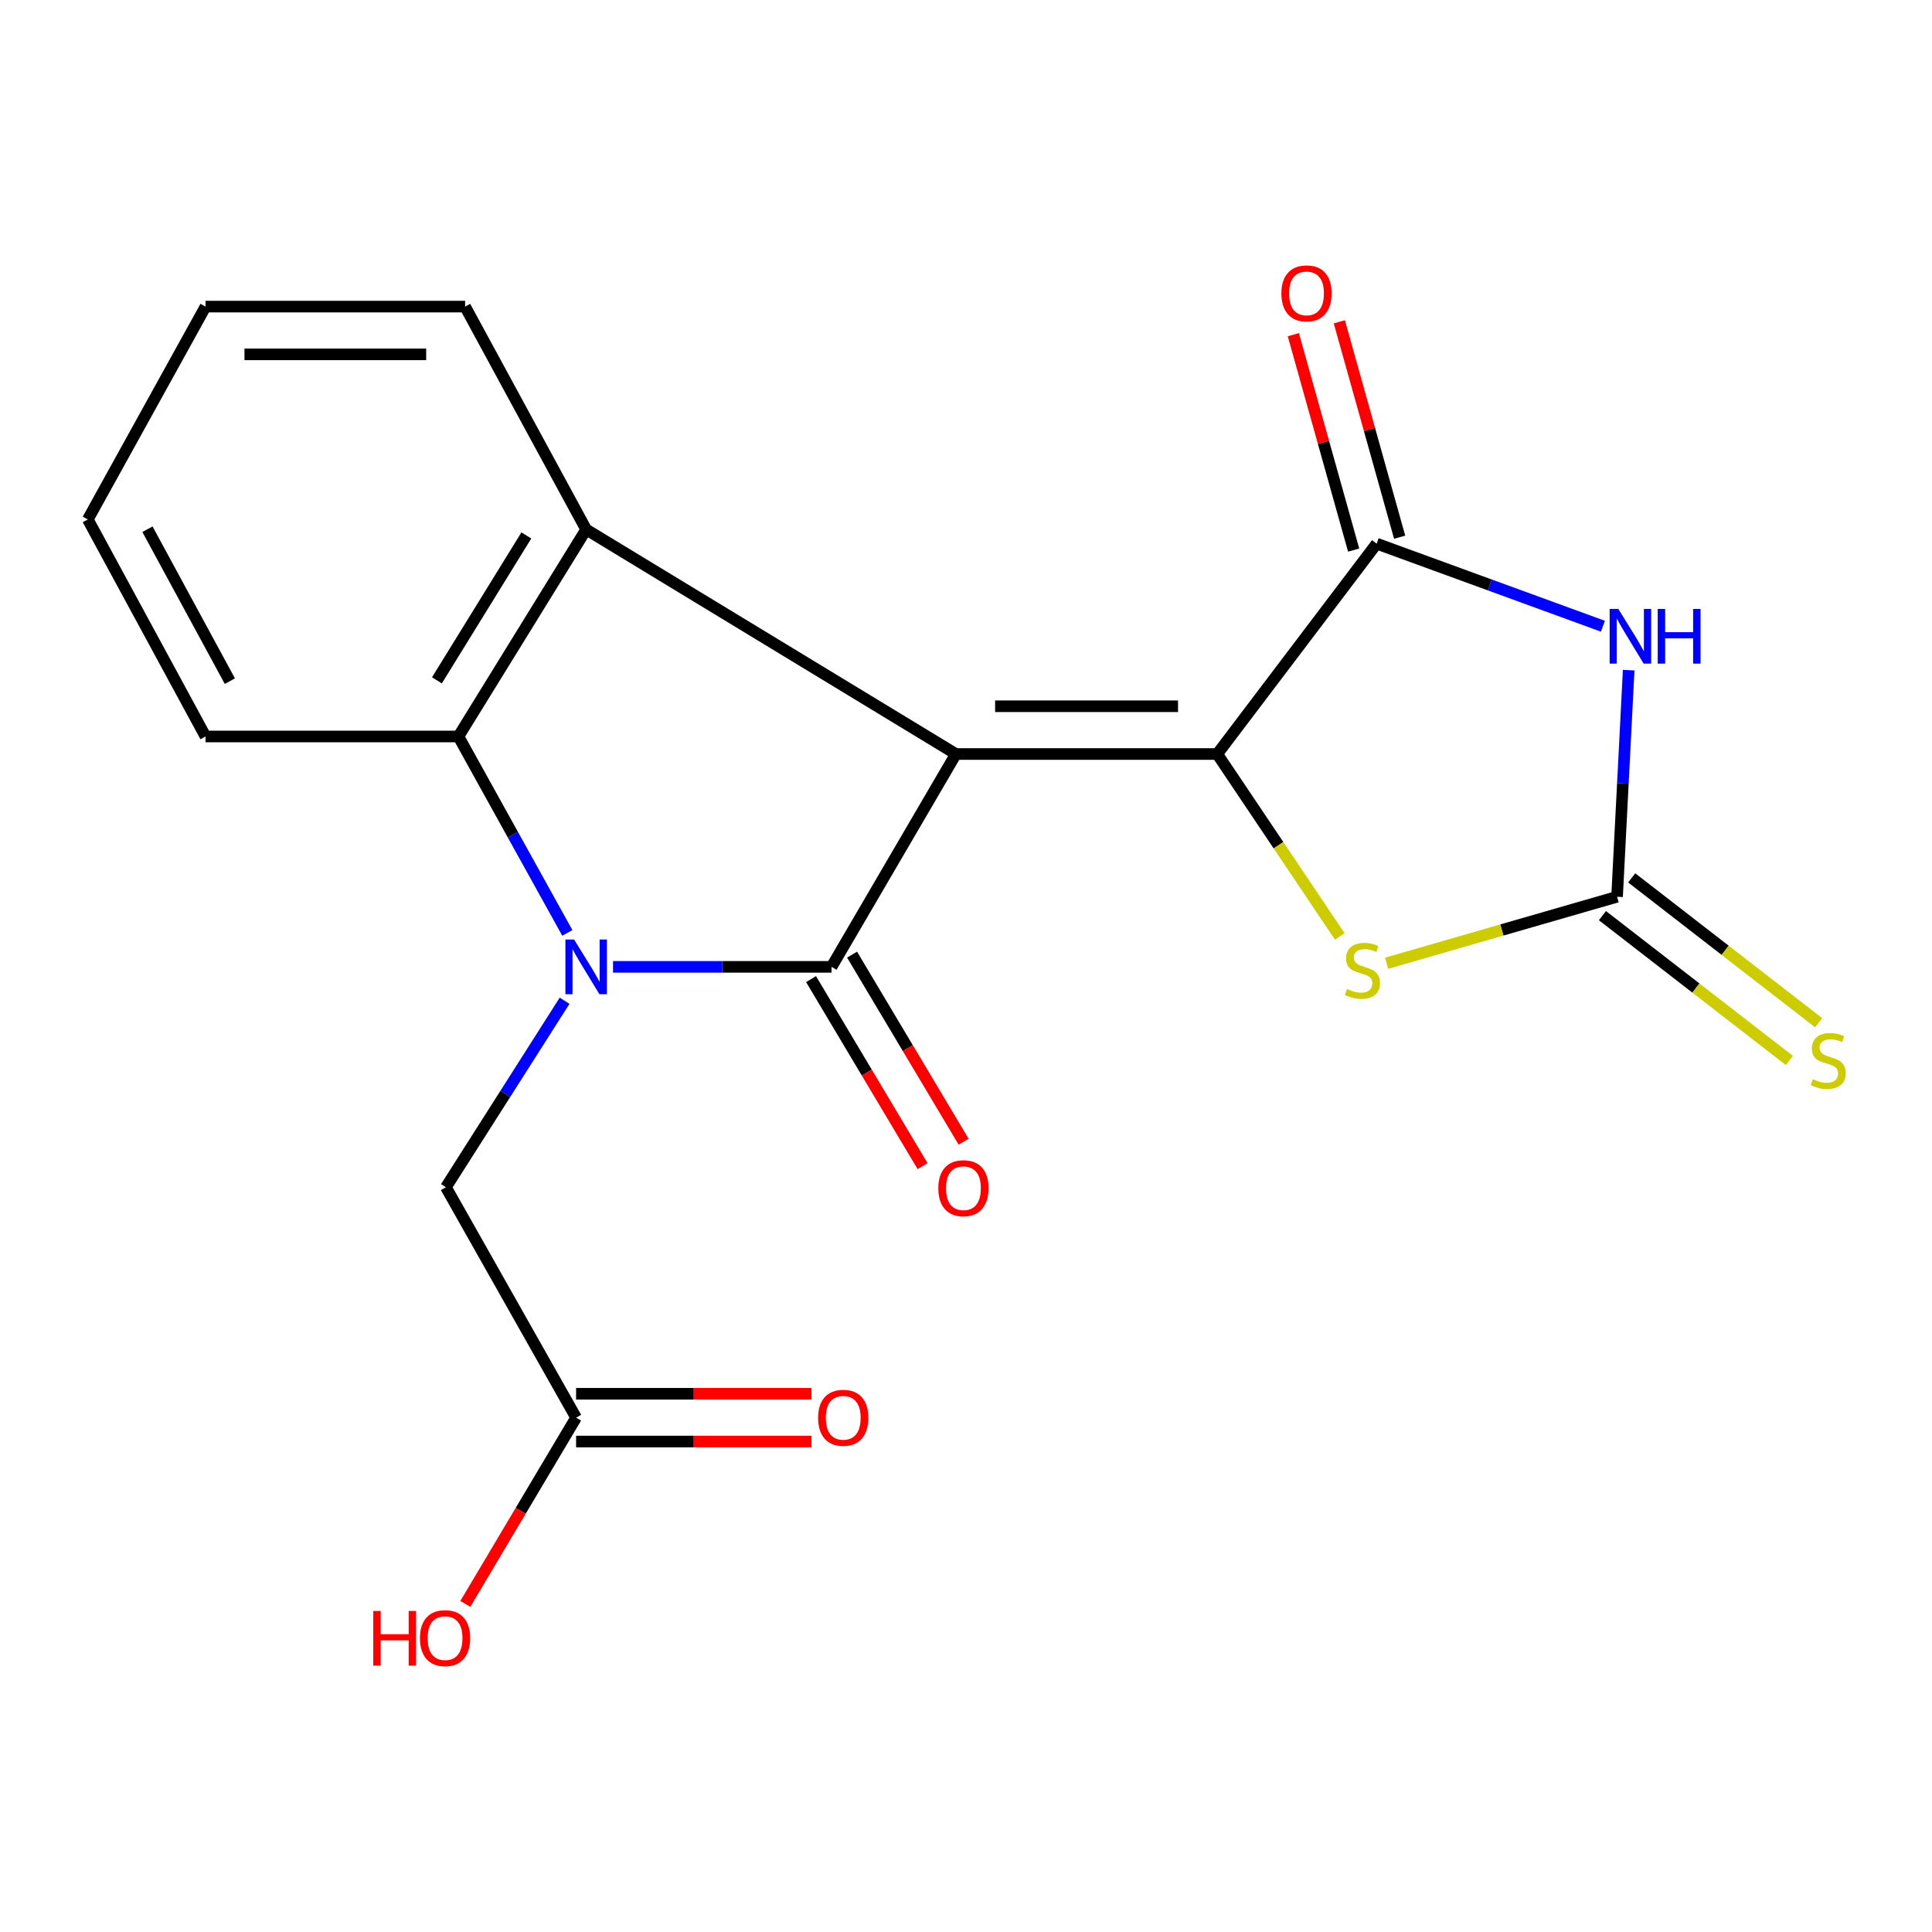 <?xml version='1.0' encoding='iso-8859-1'?>
<svg version='1.1' baseProfile='full'
              xmlns='http://www.w3.org/2000/svg'
                      xmlns:rdkit='http://www.rdkit.org/xml'
                      xmlns:xlink='http://www.w3.org/1999/xlink'
                  xml:space='preserve'
width='1000px' height='1000px' viewBox='0 0 1000 1000'>
<!-- END OF HEADER -->
<rect style='opacity:1.0;fill:#FFFFFF;stroke:none' width='1000' height='1000' x='0' y='0'> </rect>
<path class='bond-0' d='M 494.788,390.279 L 430.413,500.446' style='fill:none;fill-rule:evenodd;stroke:#000000;stroke-width:6px;stroke-linecap:butt;stroke-linejoin:miter;stroke-opacity:1' />
<path class='bond-1' d='M 494.788,390.279 L 630.034,390.279' style='fill:none;fill-rule:evenodd;stroke:#000000;stroke-width:6px;stroke-linecap:butt;stroke-linejoin:miter;stroke-opacity:1' />
<path class='bond-1' d='M 515.075,365.556 L 609.747,365.556' style='fill:none;fill-rule:evenodd;stroke:#000000;stroke-width:6px;stroke-linecap:butt;stroke-linejoin:miter;stroke-opacity:1' />
<path class='bond-5' d='M 494.788,390.279 L 303.394,274.055' style='fill:none;fill-rule:evenodd;stroke:#000000;stroke-width:6px;stroke-linecap:butt;stroke-linejoin:miter;stroke-opacity:1' />
<path class='bond-2' d='M 430.413,500.446 L 373.861,500.446' style='fill:none;fill-rule:evenodd;stroke:#000000;stroke-width:6px;stroke-linecap:butt;stroke-linejoin:miter;stroke-opacity:1' />
<path class='bond-2' d='M 373.861,500.446 L 317.309,500.446' style='fill:none;fill-rule:evenodd;stroke:#0000FF;stroke-width:6px;stroke-linecap:butt;stroke-linejoin:miter;stroke-opacity:1' />
<path class='bond-10' d='M 419.796,506.776 L 448.664,555.196' style='fill:none;fill-rule:evenodd;stroke:#000000;stroke-width:6px;stroke-linecap:butt;stroke-linejoin:miter;stroke-opacity:1' />
<path class='bond-10' d='M 448.664,555.196 L 477.533,603.616' style='fill:none;fill-rule:evenodd;stroke:#FF0000;stroke-width:6px;stroke-linecap:butt;stroke-linejoin:miter;stroke-opacity:1' />
<path class='bond-10' d='M 441.031,494.115 L 469.899,542.536' style='fill:none;fill-rule:evenodd;stroke:#000000;stroke-width:6px;stroke-linecap:butt;stroke-linejoin:miter;stroke-opacity:1' />
<path class='bond-10' d='M 469.899,542.536 L 498.768,590.956' style='fill:none;fill-rule:evenodd;stroke:#FF0000;stroke-width:6px;stroke-linecap:butt;stroke-linejoin:miter;stroke-opacity:1' />
<path class='bond-4' d='M 630.034,390.279 L 712.553,281.389' style='fill:none;fill-rule:evenodd;stroke:#000000;stroke-width:6px;stroke-linecap:butt;stroke-linejoin:miter;stroke-opacity:1' />
<path class='bond-8' d='M 630.034,390.279 L 661.746,437.489' style='fill:none;fill-rule:evenodd;stroke:#000000;stroke-width:6px;stroke-linecap:butt;stroke-linejoin:miter;stroke-opacity:1' />
<path class='bond-8' d='M 661.746,437.489 L 693.457,484.7' style='fill:none;fill-rule:evenodd;stroke:#CCCC00;stroke-width:6px;stroke-linecap:butt;stroke-linejoin:miter;stroke-opacity:1' />
<path class='bond-9' d='M 292.232,517.986 L 261.519,566.249' style='fill:none;fill-rule:evenodd;stroke:#0000FF;stroke-width:6px;stroke-linecap:butt;stroke-linejoin:miter;stroke-opacity:1' />
<path class='bond-9' d='M 261.519,566.249 L 230.805,614.513' style='fill:none;fill-rule:evenodd;stroke:#000000;stroke-width:6px;stroke-linecap:butt;stroke-linejoin:miter;stroke-opacity:1' />
<path class='bond-20' d='M 293.652,482.877 L 265.463,432.038' style='fill:none;fill-rule:evenodd;stroke:#0000FF;stroke-width:6px;stroke-linecap:butt;stroke-linejoin:miter;stroke-opacity:1' />
<path class='bond-20' d='M 265.463,432.038 L 237.275,381.2' style='fill:none;fill-rule:evenodd;stroke:#000000;stroke-width:6px;stroke-linecap:butt;stroke-linejoin:miter;stroke-opacity:1' />
<path class='bond-3' d='M 829.663,324.141 L 771.108,302.765' style='fill:none;fill-rule:evenodd;stroke:#0000FF;stroke-width:6px;stroke-linecap:butt;stroke-linejoin:miter;stroke-opacity:1' />
<path class='bond-3' d='M 771.108,302.765 L 712.553,281.389' style='fill:none;fill-rule:evenodd;stroke:#000000;stroke-width:6px;stroke-linecap:butt;stroke-linejoin:miter;stroke-opacity:1' />
<path class='bond-21' d='M 843,346.873 L 839.995,405.515' style='fill:none;fill-rule:evenodd;stroke:#0000FF;stroke-width:6px;stroke-linecap:butt;stroke-linejoin:miter;stroke-opacity:1' />
<path class='bond-21' d='M 839.995,405.515 L 836.99,464.158' style='fill:none;fill-rule:evenodd;stroke:#000000;stroke-width:6px;stroke-linecap:butt;stroke-linejoin:miter;stroke-opacity:1' />
<path class='bond-13' d='M 724.456,278.056 L 708.844,222.311' style='fill:none;fill-rule:evenodd;stroke:#000000;stroke-width:6px;stroke-linecap:butt;stroke-linejoin:miter;stroke-opacity:1' />
<path class='bond-13' d='M 708.844,222.311 L 693.232,166.566' style='fill:none;fill-rule:evenodd;stroke:#FF0000;stroke-width:6px;stroke-linecap:butt;stroke-linejoin:miter;stroke-opacity:1' />
<path class='bond-13' d='M 700.65,284.723 L 685.037,228.978' style='fill:none;fill-rule:evenodd;stroke:#000000;stroke-width:6px;stroke-linecap:butt;stroke-linejoin:miter;stroke-opacity:1' />
<path class='bond-13' d='M 685.037,228.978 L 669.425,173.233' style='fill:none;fill-rule:evenodd;stroke:#FF0000;stroke-width:6px;stroke-linecap:butt;stroke-linejoin:miter;stroke-opacity:1' />
<path class='bond-7' d='M 303.394,274.055 L 237.275,381.2' style='fill:none;fill-rule:evenodd;stroke:#000000;stroke-width:6px;stroke-linecap:butt;stroke-linejoin:miter;stroke-opacity:1' />
<path class='bond-7' d='M 272.437,277.144 L 226.153,352.145' style='fill:none;fill-rule:evenodd;stroke:#000000;stroke-width:6px;stroke-linecap:butt;stroke-linejoin:miter;stroke-opacity:1' />
<path class='bond-15' d='M 303.394,274.055 L 240.736,158.697' style='fill:none;fill-rule:evenodd;stroke:#000000;stroke-width:6px;stroke-linecap:butt;stroke-linejoin:miter;stroke-opacity:1' />
<path class='bond-6' d='M 836.99,464.158 L 777.352,481.369' style='fill:none;fill-rule:evenodd;stroke:#000000;stroke-width:6px;stroke-linecap:butt;stroke-linejoin:miter;stroke-opacity:1' />
<path class='bond-6' d='M 777.352,481.369 L 717.714,498.58' style='fill:none;fill-rule:evenodd;stroke:#CCCC00;stroke-width:6px;stroke-linecap:butt;stroke-linejoin:miter;stroke-opacity:1' />
<path class='bond-11' d='M 829.419,473.93 L 877.801,511.417' style='fill:none;fill-rule:evenodd;stroke:#000000;stroke-width:6px;stroke-linecap:butt;stroke-linejoin:miter;stroke-opacity:1' />
<path class='bond-11' d='M 877.801,511.417 L 926.184,548.905' style='fill:none;fill-rule:evenodd;stroke:#CCCC00;stroke-width:6px;stroke-linecap:butt;stroke-linejoin:miter;stroke-opacity:1' />
<path class='bond-11' d='M 844.561,454.387 L 892.944,491.874' style='fill:none;fill-rule:evenodd;stroke:#000000;stroke-width:6px;stroke-linecap:butt;stroke-linejoin:miter;stroke-opacity:1' />
<path class='bond-11' d='M 892.944,491.874 L 941.326,529.362' style='fill:none;fill-rule:evenodd;stroke:#CCCC00;stroke-width:6px;stroke-linecap:butt;stroke-linejoin:miter;stroke-opacity:1' />
<path class='bond-17' d='M 237.275,381.2 L 106.382,381.2' style='fill:none;fill-rule:evenodd;stroke:#000000;stroke-width:6px;stroke-linecap:butt;stroke-linejoin:miter;stroke-opacity:1' />
<path class='bond-12' d='M 230.805,614.513 L 298.188,733.772' style='fill:none;fill-rule:evenodd;stroke:#000000;stroke-width:6px;stroke-linecap:butt;stroke-linejoin:miter;stroke-opacity:1' />
<path class='bond-14' d='M 298.188,746.133 L 359.094,746.133' style='fill:none;fill-rule:evenodd;stroke:#000000;stroke-width:6px;stroke-linecap:butt;stroke-linejoin:miter;stroke-opacity:1' />
<path class='bond-14' d='M 359.094,746.133 L 420,746.133' style='fill:none;fill-rule:evenodd;stroke:#FF0000;stroke-width:6px;stroke-linecap:butt;stroke-linejoin:miter;stroke-opacity:1' />
<path class='bond-14' d='M 298.188,721.411 L 359.094,721.411' style='fill:none;fill-rule:evenodd;stroke:#000000;stroke-width:6px;stroke-linecap:butt;stroke-linejoin:miter;stroke-opacity:1' />
<path class='bond-14' d='M 359.094,721.411 L 420,721.411' style='fill:none;fill-rule:evenodd;stroke:#FF0000;stroke-width:6px;stroke-linecap:butt;stroke-linejoin:miter;stroke-opacity:1' />
<path class='bond-16' d='M 298.188,733.772 L 269.521,781.98' style='fill:none;fill-rule:evenodd;stroke:#000000;stroke-width:6px;stroke-linecap:butt;stroke-linejoin:miter;stroke-opacity:1' />
<path class='bond-16' d='M 269.521,781.98 L 240.854,830.188' style='fill:none;fill-rule:evenodd;stroke:#FF0000;stroke-width:6px;stroke-linecap:butt;stroke-linejoin:miter;stroke-opacity:1' />
<path class='bond-18' d='M 240.736,158.697 L 106.382,158.697' style='fill:none;fill-rule:evenodd;stroke:#000000;stroke-width:6px;stroke-linecap:butt;stroke-linejoin:miter;stroke-opacity:1' />
<path class='bond-18' d='M 220.583,183.419 L 126.535,183.419' style='fill:none;fill-rule:evenodd;stroke:#000000;stroke-width:6px;stroke-linecap:butt;stroke-linejoin:miter;stroke-opacity:1' />
<path class='bond-22' d='M 106.382,381.2 L 45.455,268.863' style='fill:none;fill-rule:evenodd;stroke:#000000;stroke-width:6px;stroke-linecap:butt;stroke-linejoin:miter;stroke-opacity:1' />
<path class='bond-22' d='M 118.975,352.563 L 76.326,273.927' style='fill:none;fill-rule:evenodd;stroke:#000000;stroke-width:6px;stroke-linecap:butt;stroke-linejoin:miter;stroke-opacity:1' />
<path class='bond-19' d='M 106.382,158.697 L 45.455,268.863' style='fill:none;fill-rule:evenodd;stroke:#000000;stroke-width:6px;stroke-linecap:butt;stroke-linejoin:miter;stroke-opacity:1' />
<path  class='atom-3' d='M 297.134 486.286
L 306.414 501.286
Q 307.334 502.766, 308.814 505.446
Q 310.294 508.126, 310.374 508.286
L 310.374 486.286
L 314.134 486.286
L 314.134 514.606
L 310.254 514.606
L 300.294 498.206
Q 299.134 496.286, 297.894 494.086
Q 296.694 491.886, 296.334 491.206
L 296.334 514.606
L 292.654 514.606
L 292.654 486.286
L 297.134 486.286
' fill='#0000FF'/>
<path  class='atom-4' d='M 837.639 315.178
L 846.919 330.178
Q 847.839 331.658, 849.319 334.338
Q 850.799 337.018, 850.879 337.178
L 850.879 315.178
L 854.639 315.178
L 854.639 343.498
L 850.759 343.498
L 840.799 327.098
Q 839.639 325.178, 838.399 322.978
Q 837.199 320.778, 836.839 320.098
L 836.839 343.498
L 833.159 343.498
L 833.159 315.178
L 837.639 315.178
' fill='#0000FF'/>
<path  class='atom-4' d='M 858.039 315.178
L 861.879 315.178
L 861.879 327.218
L 876.359 327.218
L 876.359 315.178
L 880.199 315.178
L 880.199 343.498
L 876.359 343.498
L 876.359 330.418
L 861.879 330.418
L 861.879 343.498
L 858.039 343.498
L 858.039 315.178
' fill='#0000FF'/>
<path  class='atom-9' d='M 697.205 511.91
Q 697.525 512.03, 698.845 512.59
Q 700.165 513.15, 701.605 513.51
Q 703.085 513.83, 704.525 513.83
Q 707.205 513.83, 708.765 512.55
Q 710.325 511.23, 710.325 508.95
Q 710.325 507.39, 709.525 506.43
Q 708.765 505.47, 707.565 504.95
Q 706.365 504.43, 704.365 503.83
Q 701.845 503.07, 700.325 502.35
Q 698.845 501.63, 697.765 500.11
Q 696.725 498.59, 696.725 496.03
Q 696.725 492.47, 699.125 490.27
Q 701.565 488.07, 706.365 488.07
Q 709.645 488.07, 713.365 489.63
L 712.445 492.71
Q 709.045 491.31, 706.485 491.31
Q 703.725 491.31, 702.205 492.47
Q 700.685 493.59, 700.725 495.55
Q 700.725 497.07, 701.485 497.99
Q 702.285 498.91, 703.405 499.43
Q 704.565 499.95, 706.485 500.55
Q 709.045 501.35, 710.565 502.15
Q 712.085 502.95, 713.165 504.59
Q 714.285 506.19, 714.285 508.95
Q 714.285 512.87, 711.645 514.99
Q 709.045 517.07, 704.685 517.07
Q 702.165 517.07, 700.245 516.51
Q 698.365 515.99, 696.125 515.07
L 697.205 511.91
' fill='#CCCC00'/>
<path  class='atom-11' d='M 485.675 615.019
Q 485.675 608.219, 489.035 604.419
Q 492.395 600.619, 498.675 600.619
Q 504.955 600.619, 508.315 604.419
Q 511.675 608.219, 511.675 615.019
Q 511.675 621.899, 508.275 625.819
Q 504.875 629.699, 498.675 629.699
Q 492.435 629.699, 489.035 625.819
Q 485.675 621.939, 485.675 615.019
M 498.675 626.499
Q 502.995 626.499, 505.315 623.619
Q 507.675 620.699, 507.675 615.019
Q 507.675 609.459, 505.315 606.659
Q 502.995 603.819, 498.675 603.819
Q 494.355 603.819, 491.995 606.619
Q 489.675 609.419, 489.675 615.019
Q 489.675 620.739, 491.995 623.619
Q 494.355 626.499, 498.675 626.499
' fill='#FF0000'/>
<path  class='atom-12' d='M 938.292 558.567
Q 938.612 558.687, 939.932 559.247
Q 941.252 559.807, 942.692 560.167
Q 944.172 560.487, 945.612 560.487
Q 948.292 560.487, 949.852 559.207
Q 951.412 557.887, 951.412 555.607
Q 951.412 554.047, 950.612 553.087
Q 949.852 552.127, 948.652 551.607
Q 947.452 551.087, 945.452 550.487
Q 942.932 549.727, 941.412 549.007
Q 939.932 548.287, 938.852 546.767
Q 937.812 545.247, 937.812 542.687
Q 937.812 539.127, 940.212 536.927
Q 942.652 534.727, 947.452 534.727
Q 950.732 534.727, 954.452 536.287
L 953.532 539.367
Q 950.132 537.967, 947.572 537.967
Q 944.812 537.967, 943.292 539.127
Q 941.772 540.247, 941.812 542.207
Q 941.812 543.727, 942.572 544.647
Q 943.372 545.567, 944.492 546.087
Q 945.652 546.607, 947.572 547.207
Q 950.132 548.007, 951.652 548.807
Q 953.172 549.607, 954.252 551.247
Q 955.372 552.847, 955.372 555.607
Q 955.372 559.527, 952.732 561.647
Q 950.132 563.727, 945.772 563.727
Q 943.252 563.727, 941.332 563.167
Q 939.452 562.647, 937.212 561.727
L 938.292 558.567
' fill='#CCCC00'/>
<path  class='atom-14' d='M 663.252 151.854
Q 663.252 145.054, 666.612 141.254
Q 669.972 137.454, 676.252 137.454
Q 682.532 137.454, 685.892 141.254
Q 689.252 145.054, 689.252 151.854
Q 689.252 158.734, 685.852 162.654
Q 682.452 166.534, 676.252 166.534
Q 670.012 166.534, 666.612 162.654
Q 663.252 158.774, 663.252 151.854
M 676.252 163.334
Q 680.572 163.334, 682.892 160.454
Q 685.252 157.534, 685.252 151.854
Q 685.252 146.294, 682.892 143.494
Q 680.572 140.654, 676.252 140.654
Q 671.932 140.654, 669.572 143.454
Q 667.252 146.254, 667.252 151.854
Q 667.252 157.574, 669.572 160.454
Q 671.932 163.334, 676.252 163.334
' fill='#FF0000'/>
<path  class='atom-15' d='M 423.456 733.852
Q 423.456 727.052, 426.816 723.252
Q 430.176 719.452, 436.456 719.452
Q 442.736 719.452, 446.096 723.252
Q 449.456 727.052, 449.456 733.852
Q 449.456 740.732, 446.056 744.652
Q 442.656 748.532, 436.456 748.532
Q 430.216 748.532, 426.816 744.652
Q 423.456 740.772, 423.456 733.852
M 436.456 745.332
Q 440.776 745.332, 443.096 742.452
Q 445.456 739.532, 445.456 733.852
Q 445.456 728.292, 443.096 725.492
Q 440.776 722.652, 436.456 722.652
Q 432.136 722.652, 429.776 725.452
Q 427.456 728.252, 427.456 733.852
Q 427.456 739.572, 429.776 742.452
Q 432.136 745.332, 436.456 745.332
' fill='#FF0000'/>
<path  class='atom-17' d='M 193.206 833.826
L 197.046 833.826
L 197.046 845.866
L 211.526 845.866
L 211.526 833.826
L 215.366 833.826
L 215.366 862.146
L 211.526 862.146
L 211.526 849.066
L 197.046 849.066
L 197.046 862.146
L 193.206 862.146
L 193.206 833.826
' fill='#FF0000'/>
<path  class='atom-17' d='M 217.366 847.906
Q 217.366 841.106, 220.726 837.306
Q 224.086 833.506, 230.366 833.506
Q 236.646 833.506, 240.006 837.306
Q 243.366 841.106, 243.366 847.906
Q 243.366 854.786, 239.966 858.706
Q 236.566 862.586, 230.366 862.586
Q 224.126 862.586, 220.726 858.706
Q 217.366 854.826, 217.366 847.906
M 230.366 859.386
Q 234.686 859.386, 237.006 856.506
Q 239.366 853.586, 239.366 847.906
Q 239.366 842.346, 237.006 839.546
Q 234.686 836.706, 230.366 836.706
Q 226.046 836.706, 223.686 839.506
Q 221.366 842.306, 221.366 847.906
Q 221.366 853.626, 223.686 856.506
Q 226.046 859.386, 230.366 859.386
' fill='#FF0000'/>
</svg>

